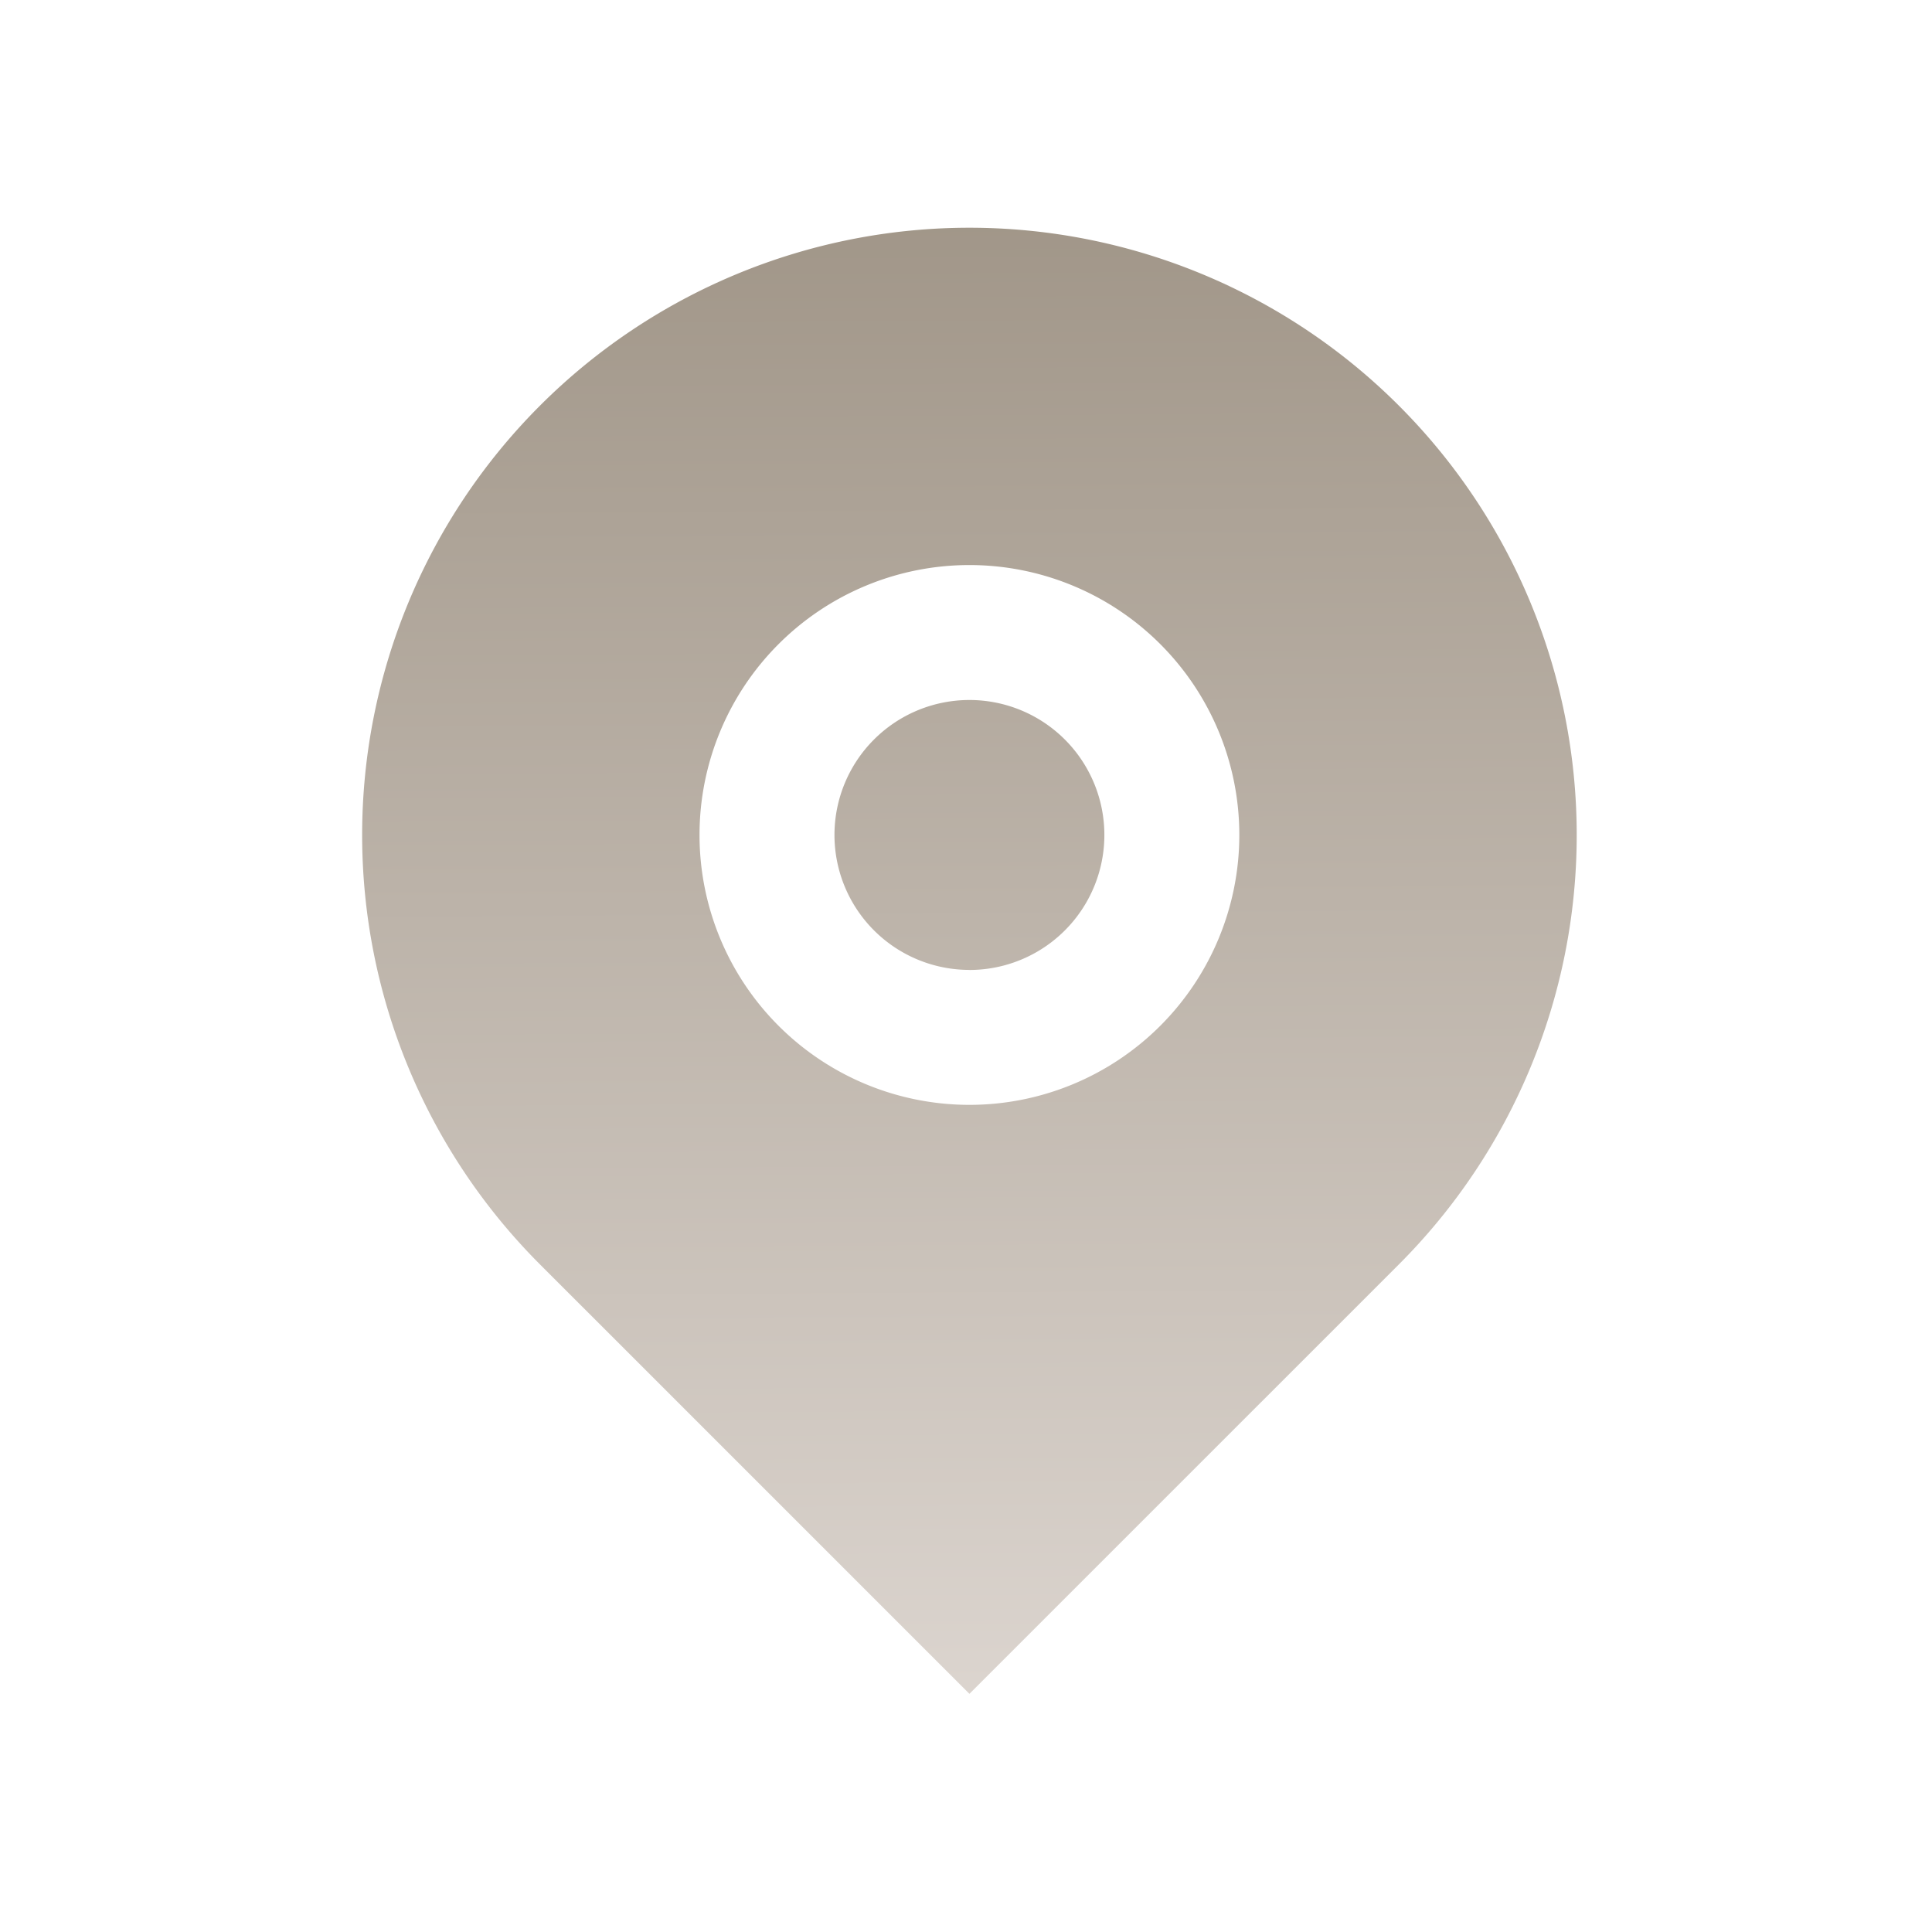 <svg xmlns="http://www.w3.org/2000/svg" xmlns:xlink="http://www.w3.org/1999/xlink" width="100" height="100" viewBox="0 0 100 100">
  <defs>
    <clipPath id="clip-path">
      <rect id="矩形_35732" data-name="矩形 35732" width="100" height="100" transform="translate(1025.5 8533)" fill="#fff" stroke="#707070" stroke-width="1"/>
    </clipPath>
    <linearGradient id="linear-gradient" x1="0.366" y1="-0.343" x2="0.373" y2="1" gradientUnits="objectBoundingBox">
      <stop offset="0" stop-color="#8e8272"/>
      <stop offset="1" stop-color="#dbd4ce"/>
    </linearGradient>
  </defs>
  <g id="蒙版组_53566" data-name="蒙版组 53566" transform="translate(-1025.5 -8533)" clip-path="url(#clip-path)">
    <path id="路径_31353" data-name="路径 31353" d="M56.66,55.66,34.433,77.886,12.207,55.66a31.433,31.433,0,1,1,44.453,0ZM34.433,47.4a13.97,13.97,0,1,0-13.97-13.97A13.97,13.97,0,0,0,34.433,47.4Zm0-6.985a6.985,6.985,0,1,1,6.985-6.985A6.985,6.985,0,0,1,34.433,40.418Z" transform="translate(1041.244 8542.787)" fill="url(#linear-gradient)"/>
  </g>
</svg>

